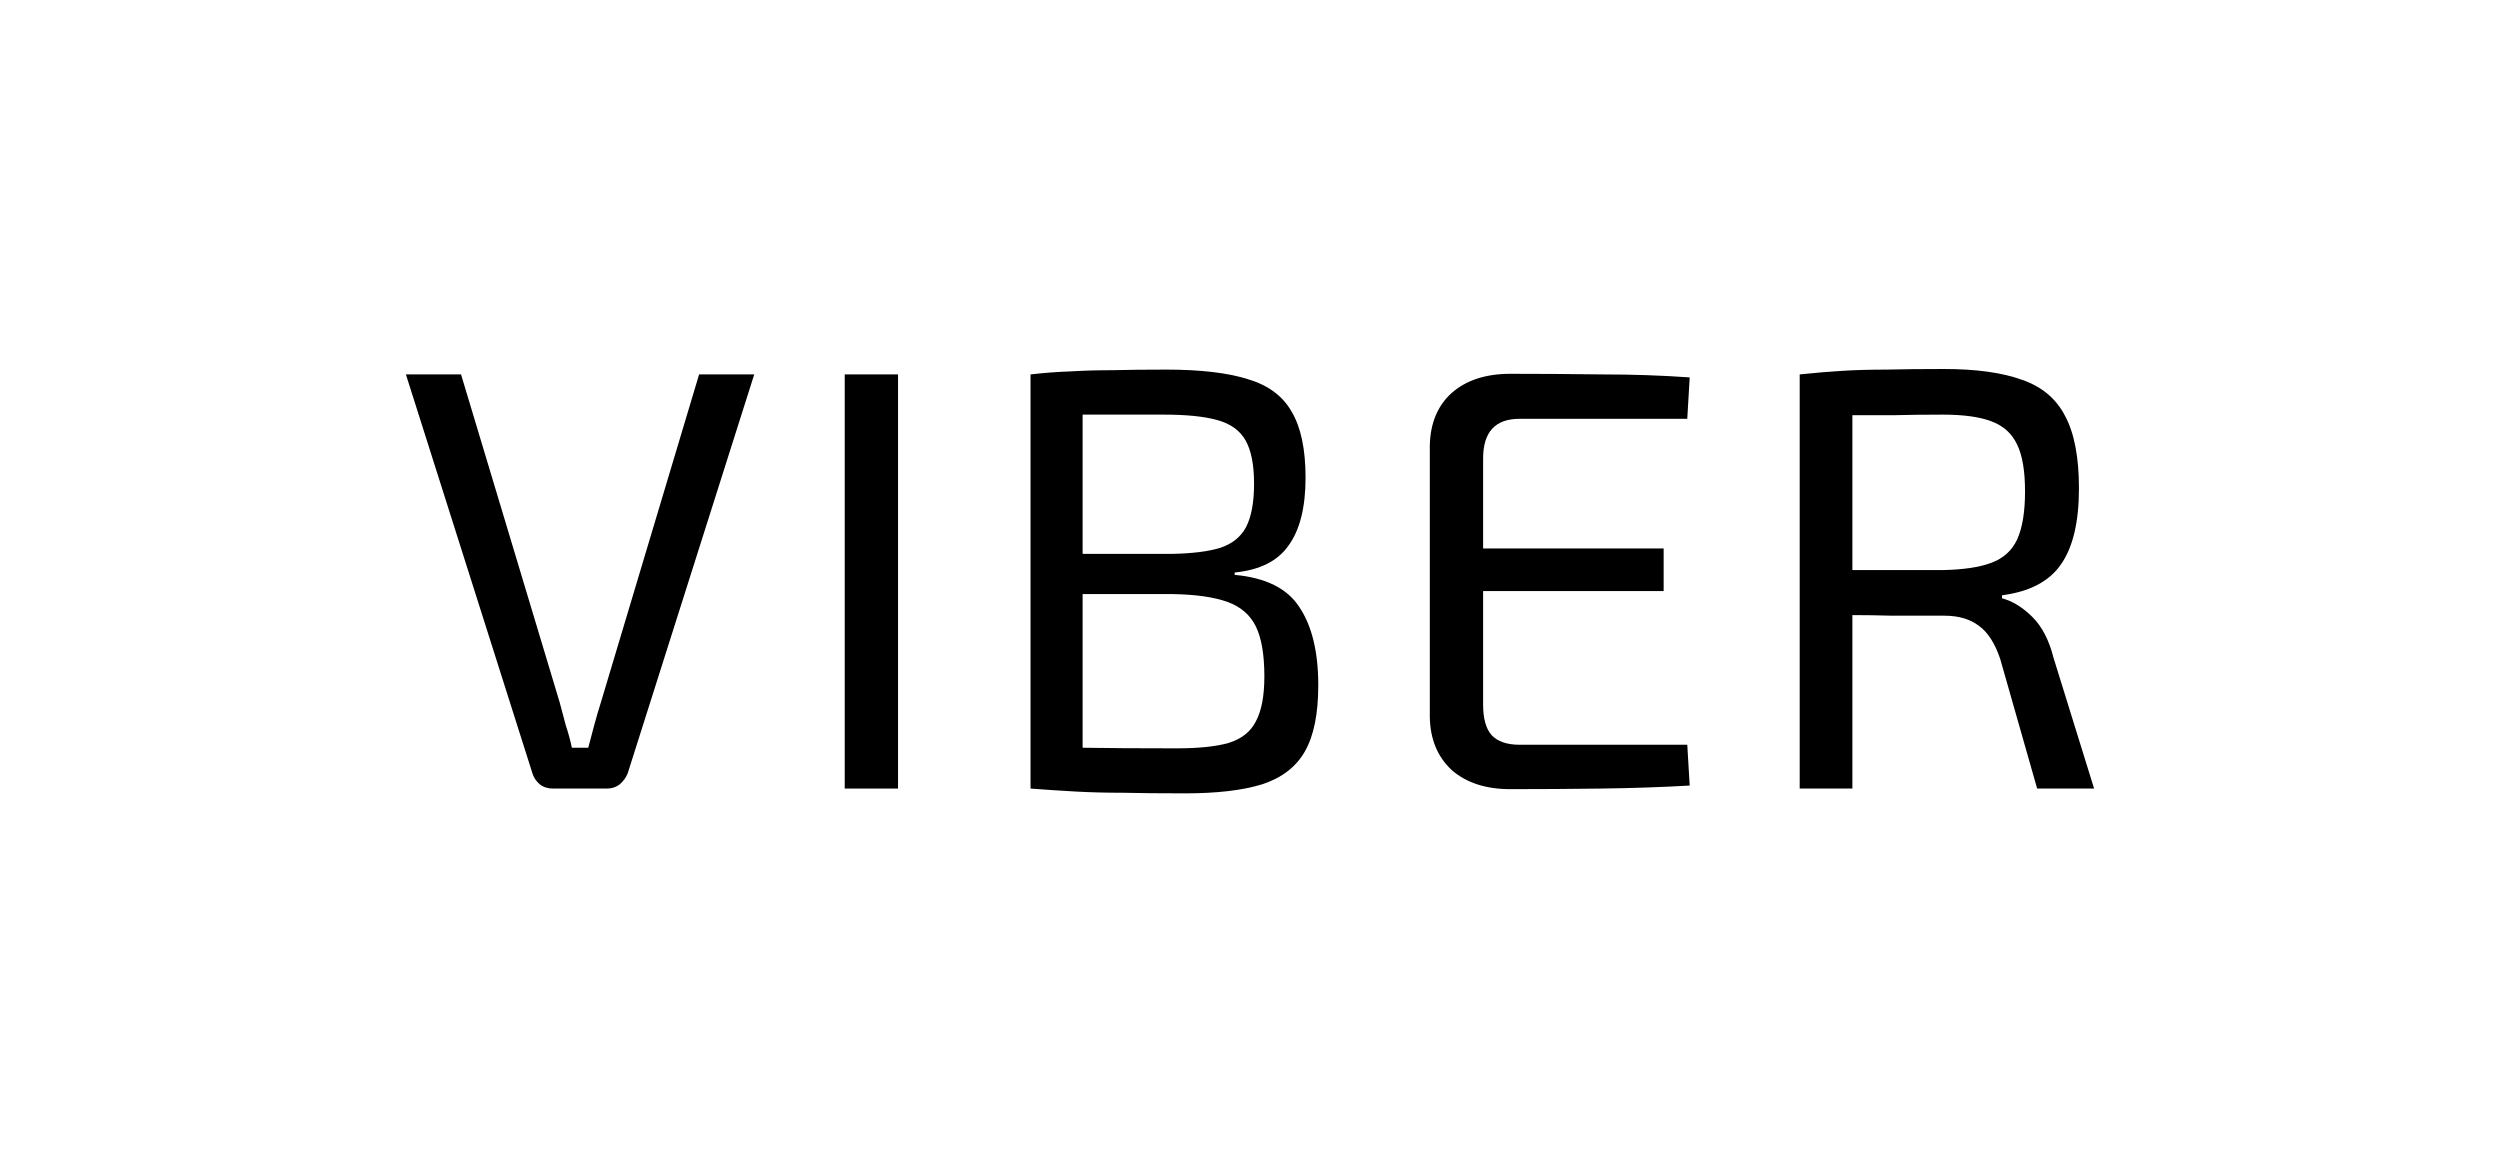<svg width="271" height="125" viewBox="0 0 271 125" fill="none" xmlns="http://www.w3.org/2000/svg">
<rect width="271" height="125" fill="white"/>
<path d="M81.759 40.586L68.034 83.853C67.859 84.287 67.575 84.677 67.18 85.024C66.787 85.328 66.327 85.48 65.802 85.48H59.957C59.388 85.48 58.906 85.328 58.512 85.024C58.118 84.677 57.856 84.287 57.724 83.853L44 40.586H49.976L60.679 76.175C60.898 76.999 61.117 77.824 61.336 78.648C61.599 79.429 61.818 80.231 61.993 81.055H63.766C63.985 80.231 64.204 79.407 64.422 78.583C64.641 77.759 64.882 76.934 65.145 76.11L75.783 40.586H81.759Z" fill="black"/>
<path d="M97.346 40.586V85.48H91.568V40.586H97.346Z" fill="black"/>
<path d="M126.418 40.065C130.14 40.065 133.095 40.412 135.283 41.106C137.472 41.757 139.048 42.928 140.012 44.62C141.018 46.311 141.522 48.697 141.522 51.776C141.522 54.986 140.909 57.437 139.683 59.129C138.501 60.82 136.553 61.796 133.839 62.057V62.317C137.21 62.62 139.552 63.792 140.865 65.83C142.222 67.869 142.901 70.688 142.901 74.288C142.901 77.368 142.419 79.754 141.456 81.445C140.493 83.137 138.939 84.33 136.794 85.024C134.692 85.675 131.913 86 128.454 86C125.871 86 123.639 85.978 121.756 85.935C119.917 85.935 118.21 85.892 116.634 85.805C115.058 85.718 113.416 85.61 111.709 85.48V40.586C113.241 40.412 114.686 40.304 116.043 40.26C117.444 40.173 118.954 40.13 120.574 40.13C122.238 40.087 124.186 40.065 126.418 40.065ZM126.156 44.945C124.405 44.945 122.785 44.945 121.296 44.945C119.852 44.945 118.538 44.945 117.356 44.945V60.04H127.075C129.264 59.996 130.993 59.779 132.263 59.389C133.576 58.955 134.517 58.196 135.087 57.112C135.656 55.984 135.94 54.422 135.94 52.427C135.94 50.389 135.634 48.827 135.021 47.743C134.408 46.658 133.379 45.921 131.934 45.53C130.534 45.14 128.607 44.945 126.156 44.945ZM127.141 64.399H117.356V81.055C120.027 81.099 123.42 81.12 127.535 81.12C129.943 81.12 131.825 80.925 133.182 80.535C134.583 80.101 135.568 79.32 136.137 78.192C136.75 77.065 137.057 75.438 137.057 73.313C137.057 70.97 136.75 69.17 136.137 67.912C135.524 66.654 134.495 65.765 133.051 65.245C131.606 64.724 129.636 64.442 127.141 64.399Z" fill="black"/>
<path d="M163.725 40.52C166.965 40.52 170.248 40.542 173.575 40.586C176.946 40.586 180.142 40.694 183.163 40.911L182.9 45.4H164.71C162.083 45.4 160.77 46.832 160.77 49.694V59.454H180.339V64.074H160.77V76.371C160.77 77.889 161.076 78.995 161.689 79.689C162.346 80.383 163.353 80.73 164.71 80.73H182.9L183.163 85.154C180.142 85.328 176.946 85.436 173.575 85.48C170.248 85.523 166.965 85.545 163.725 85.545C161.055 85.545 158.931 84.85 157.355 83.463C155.823 82.031 155.035 80.123 154.991 77.737V48.328C155.035 45.899 155.823 43.991 157.355 42.602C158.931 41.215 161.055 40.52 163.725 40.52Z" fill="black"/>
<path d="M210.715 40C214.217 40 217.04 40.39 219.186 41.171C221.331 41.908 222.885 43.21 223.848 45.075C224.855 46.94 225.358 49.564 225.358 52.948C225.358 56.591 224.702 59.346 223.388 61.211C222.119 63.032 219.996 64.139 217.019 64.529V64.854C218.157 65.158 219.251 65.83 220.302 66.871C221.353 67.912 222.119 69.387 222.6 71.296L227 85.48H220.827L216.822 71.426C216.252 69.734 215.486 68.541 214.523 67.847C213.56 67.11 212.312 66.741 210.78 66.741C208.679 66.741 206.796 66.741 205.133 66.741C203.513 66.698 202.068 66.676 200.799 66.676V85.48H195.086V40.586C196.749 40.412 198.303 40.282 199.748 40.195C201.193 40.108 202.769 40.065 204.476 40.065C206.227 40.022 208.307 40 210.715 40ZM210.583 44.945C208.657 44.945 206.862 44.967 205.199 45.01C203.535 45.01 202.068 45.01 200.799 45.01V61.796H210.583C212.816 61.753 214.567 61.493 215.837 61.016C217.15 60.538 218.091 59.693 218.66 58.478C219.229 57.22 219.514 55.485 219.514 53.273C219.514 51.061 219.229 49.369 218.66 48.198C218.091 46.983 217.15 46.138 215.837 45.66C214.567 45.183 212.816 44.945 210.583 44.945Z" fill="black"/>
</svg>
